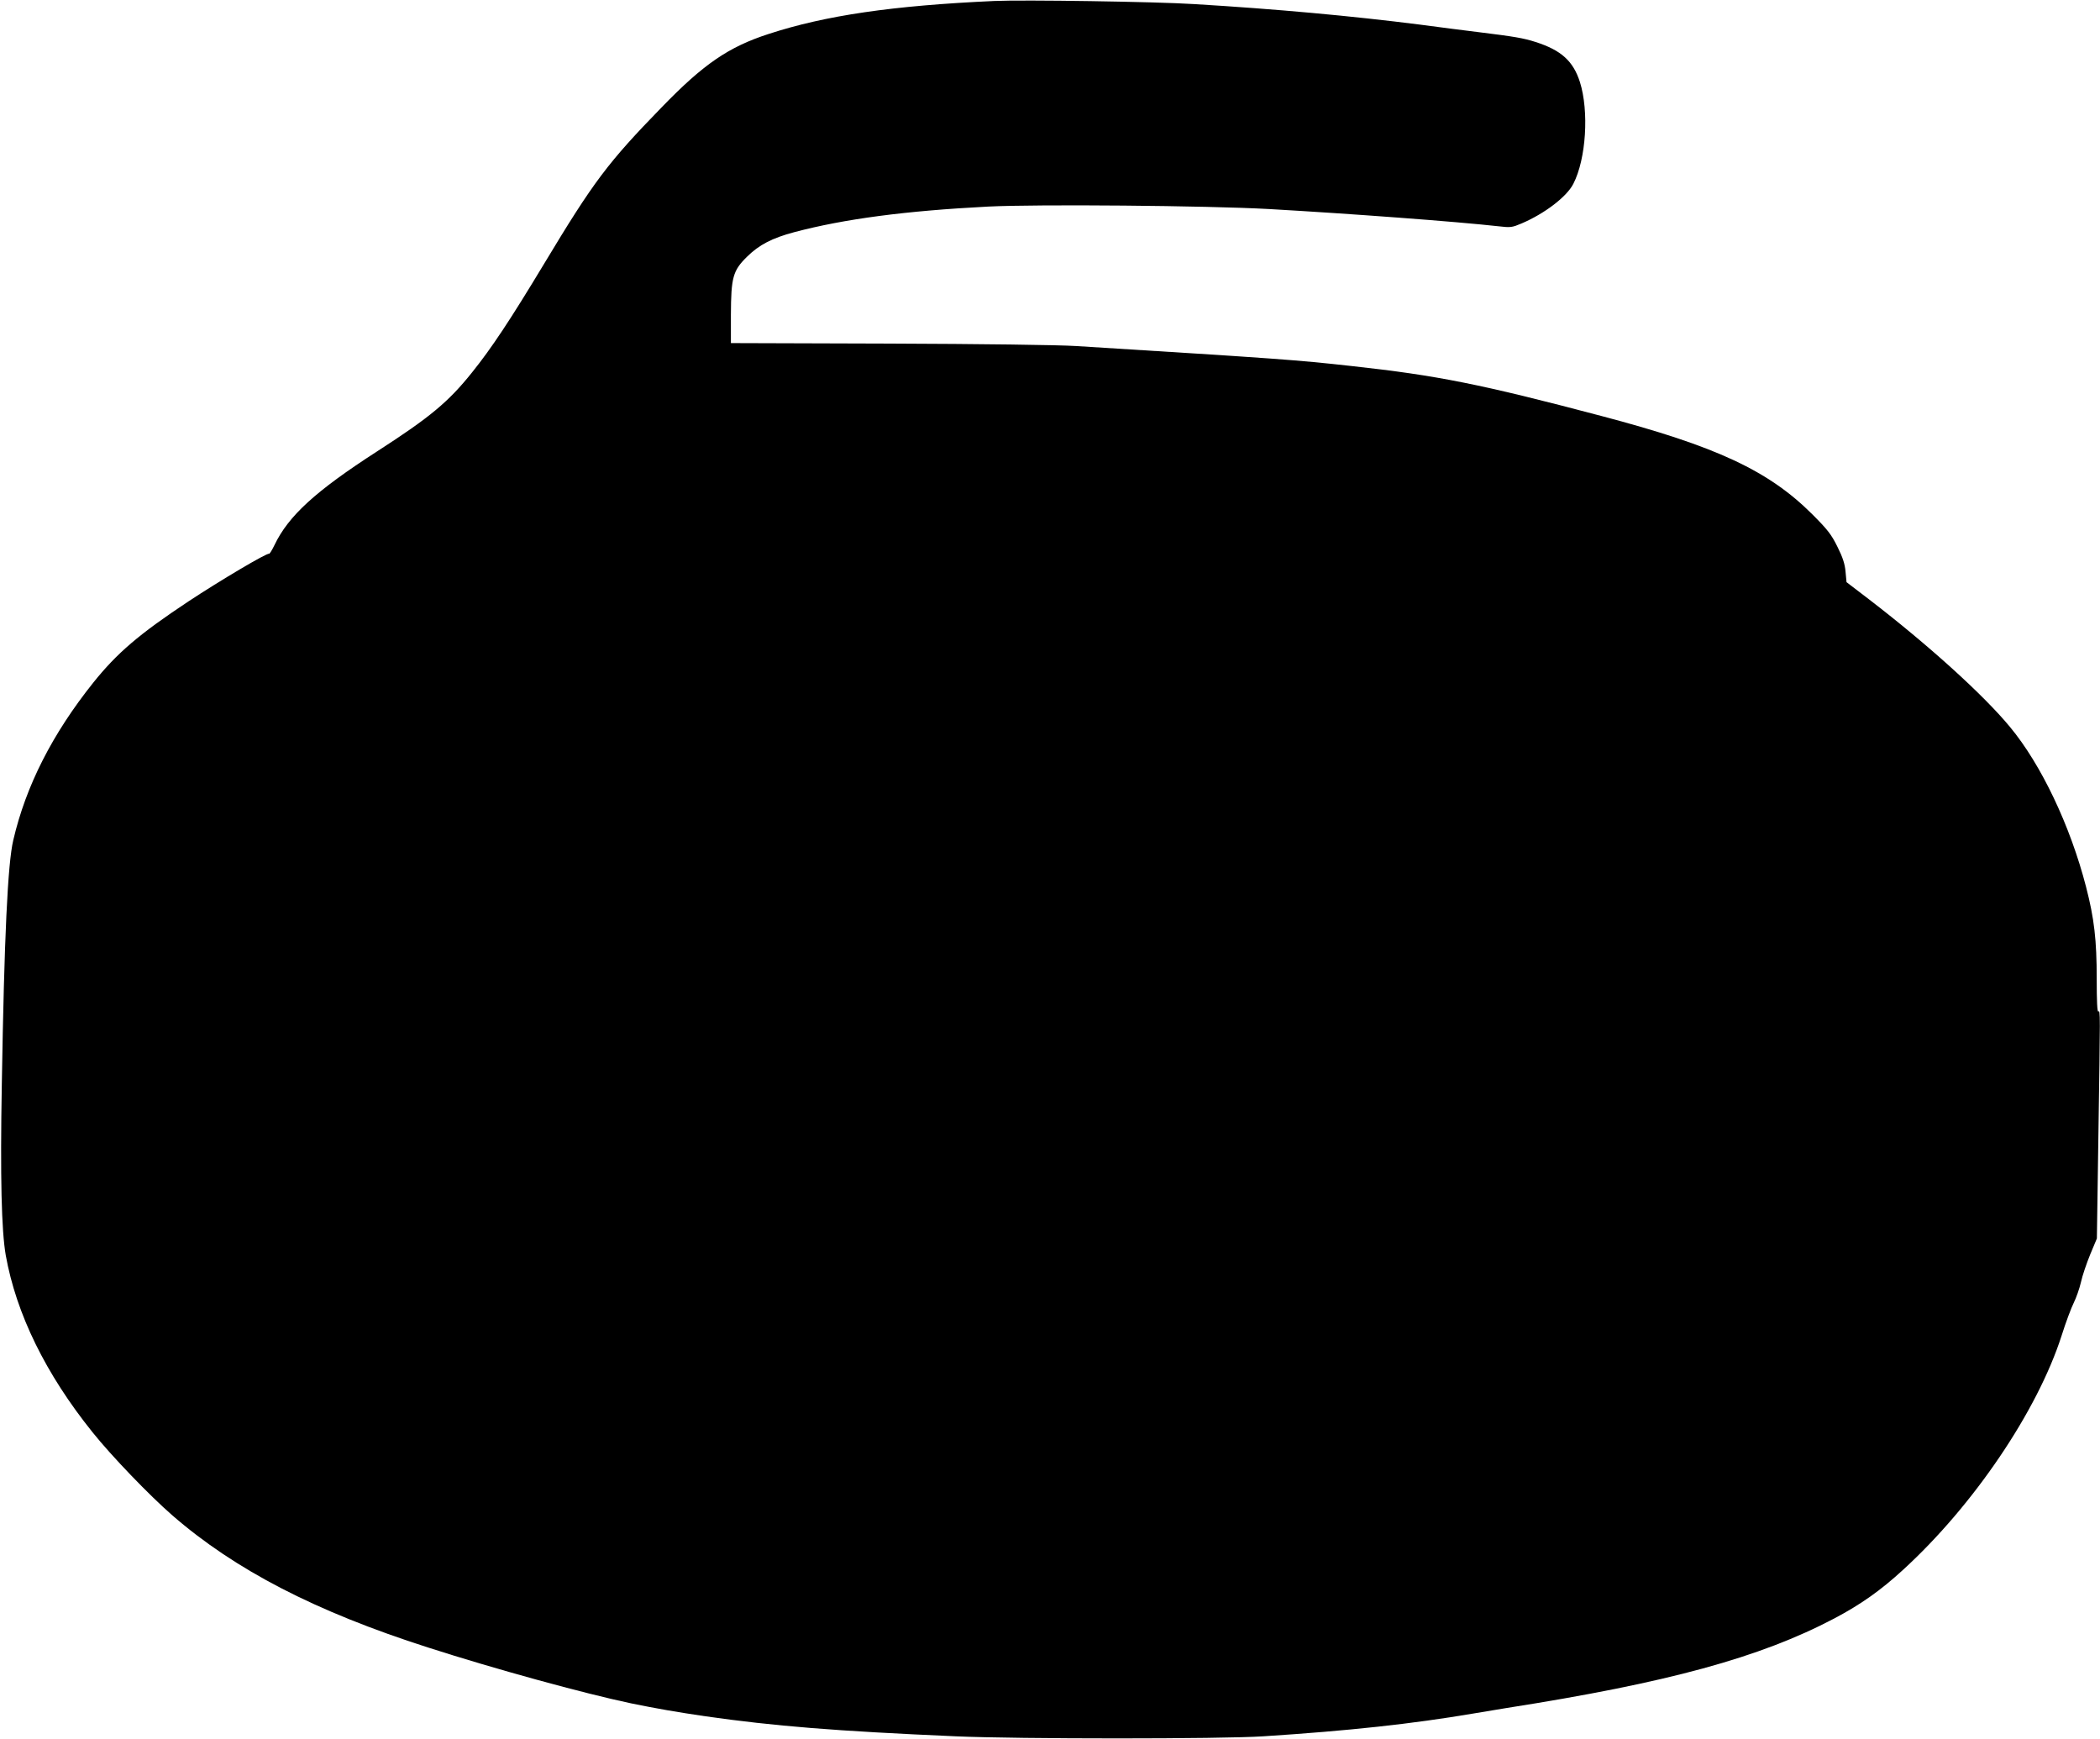  <svg version="1.0" xmlns="http://www.w3.org/2000/svg"
 width="1280pt" height="1060pt" viewBox="0 0 1280 1060"
 preserveAspectRatio="xMidYMid meet"><g transform="translate(0,1060) scale(0.1,-0.1)"
fill="#000000" stroke="none">
<path d="M6060 10594 c-619 -28 -1029 -88 -1375 -201 -244 -79 -396 -183 -650
-445 -331 -340 -416 -453 -720 -958 -205 -340 -319 -512 -438 -660 -144 -180
-256 -273 -577 -480 -377 -243 -542 -394 -627 -572 -15 -31 -30 -55 -33 -53
-12 7 -297 -162 -491 -290 -302 -200 -436 -315 -581 -496 -249 -312 -410 -628
-487 -959 -34 -143 -55 -588 -70 -1490 -10 -567 -2 -889 24 -1040 64 -357 243
-723 529 -1079 116 -145 347 -385 486 -506 382 -332 872 -586 1560 -806 404
-130 946 -279 1236 -340 156 -32 277 -53 454 -79 422 -60 791 -90 1525 -122
382 -17 1622 -17 1875 0 527 34 908 76 1275 138 83 14 175 29 205 34 984 154
1548 308 2000 546 161 85 283 171 420 297 430 393 819 969 966 1427 25 80 59
170 74 200 15 30 35 87 44 126 8 38 34 114 56 168 l41 98 9 611 c12 785 12
779 0 772 -7 -4 -10 65 -10 199 0 237 -15 368 -65 561 -96 372 -273 745 -464
975 -161 195 -497 499 -856 775 l-140 107 -6 64 c-4 47 -17 87 -49 151 -37 75
-59 104 -154 199 -267 266 -584 414 -1286 599 -734 194 -1000 247 -1520 304
-344 38 -428 44 -1680 122 -109 7 -577 13 -1145 15 l-960 3 0 173 c1 228 12
269 99 354 73 72 152 113 287 149 306 81 678 130 1182 156 300 15 1334 6 1712
-15 492 -28 1149 -77 1398 -105 75 -9 84 -7 141 17 141 60 276 163 316 242 78
152 96 442 40 620 -41 128 -114 194 -270 244 -75 24 -128 33 -355 61 -66 8
-223 28 -350 45 -417 53 -877 95 -1375 125 -235 15 -1045 27 -1220 19z"/>
</g>
</svg>
